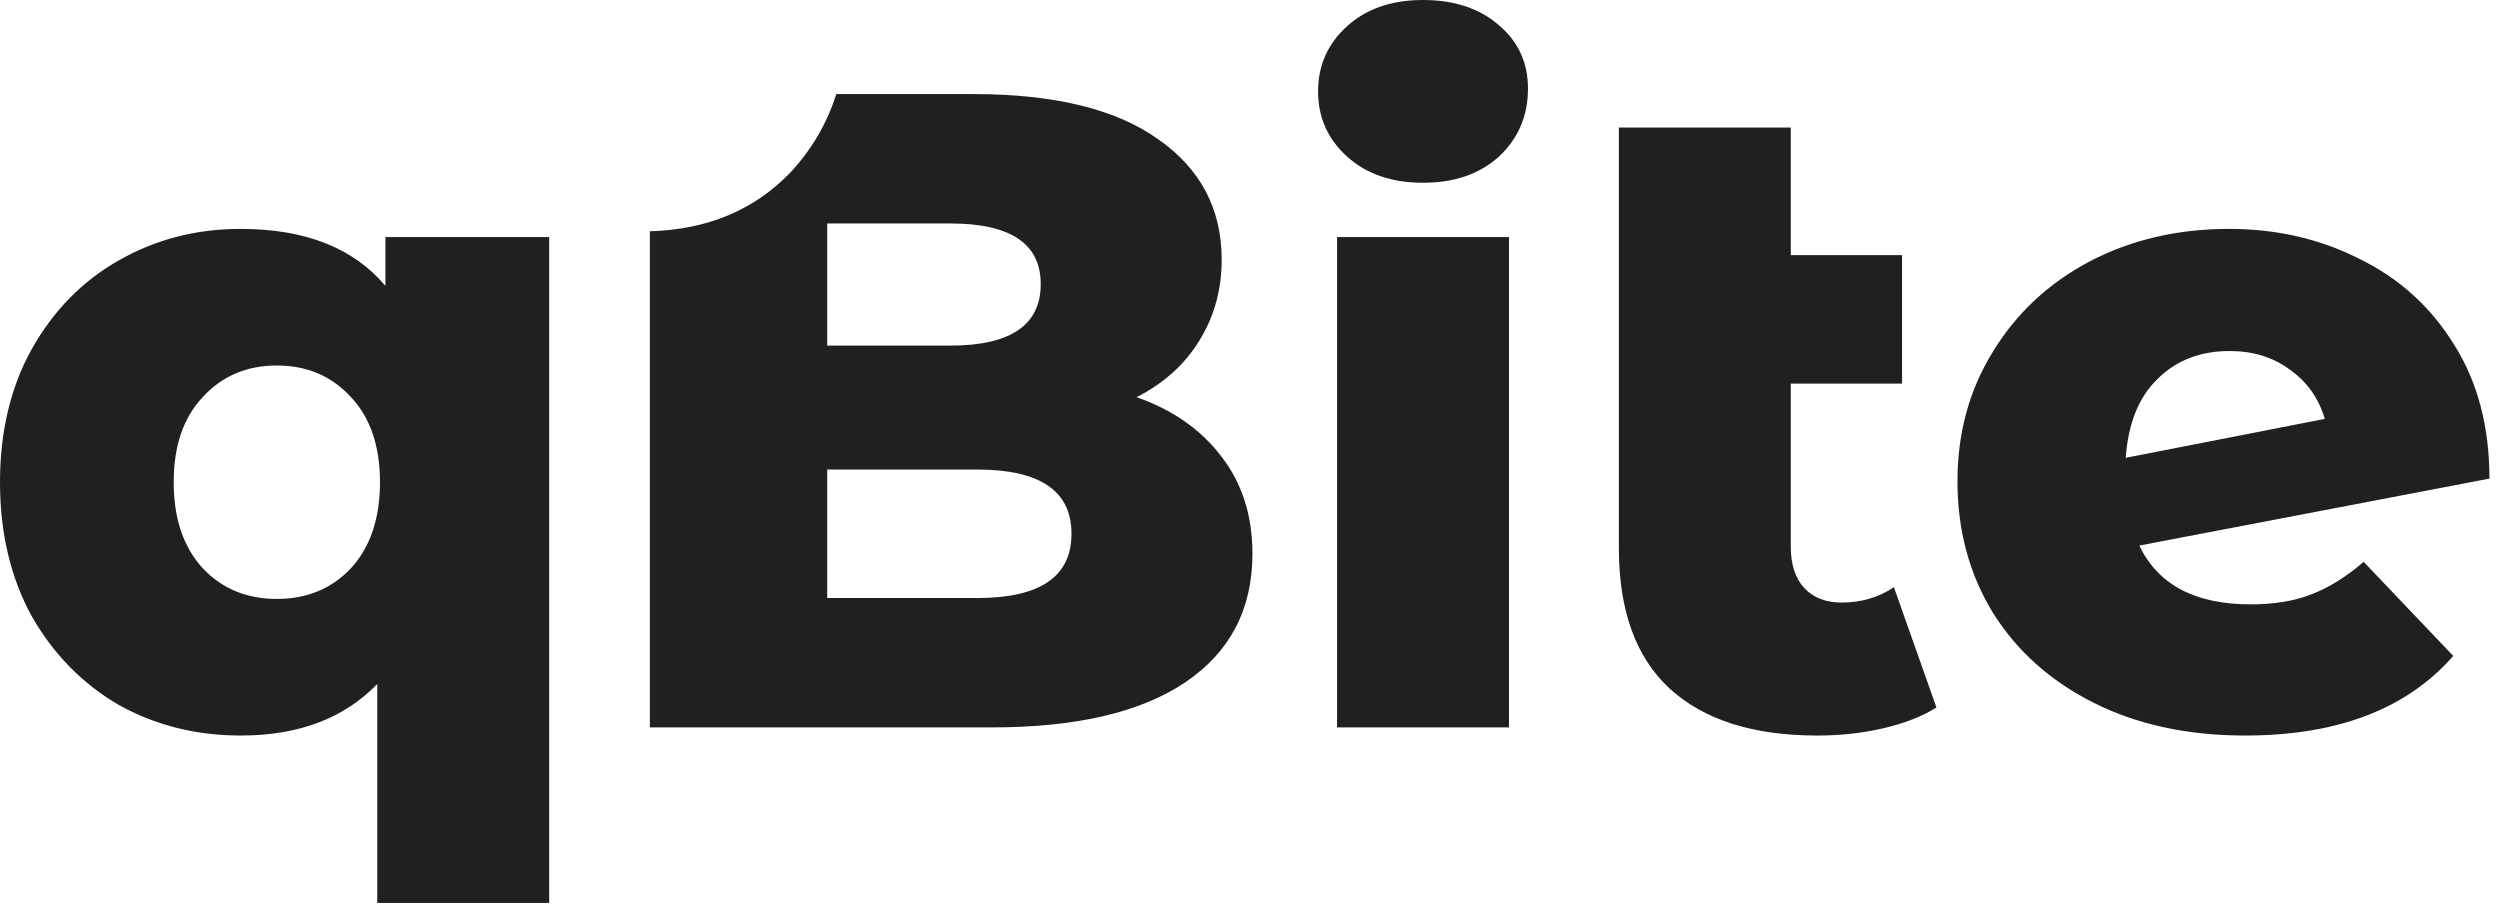 <svg width="158" height="58" viewBox="0 0 158 58" fill="none" xmlns="http://www.w3.org/2000/svg"><path fill-rule="evenodd" clip-rule="evenodd" d="M41.072 14.617C44.715 14.511 47.676 13.272 49.956 10.898C51.3 9.451 52.266 7.801 52.853 5.947H61.542C66.65 5.947 70.539 6.9 73.207 8.806C75.875 10.673 77.21 13.208 77.21 16.41C77.21 18.316 76.733 20.032 75.78 21.556C74.865 23.043 73.55 24.225 71.835 25.102C74.122 25.902 75.913 27.16 77.21 28.875C78.505 30.553 79.154 32.592 79.154 34.993C79.154 38.501 77.743 41.207 74.922 43.113C72.102 45.019 68.023 45.972 62.686 45.972H41.072V14.617ZM34.708 57.065V14.981H24.358V18.069C22.338 15.667 19.288 14.466 15.21 14.466C12.389 14.466 9.816 15.133 7.49 16.468C5.203 17.764 3.374 19.631 2.001 22.071C0.667 24.473 0 27.274 0 30.476C0 33.678 0.667 36.499 2.001 38.939C3.374 41.34 5.203 43.208 7.49 44.542C9.816 45.839 12.389 46.486 15.21 46.486C18.869 46.486 21.747 45.4 23.844 43.227V57.065H34.708ZM22.185 35.908C20.966 37.205 19.403 37.852 17.497 37.852C15.591 37.852 14.028 37.205 12.808 35.908C11.588 34.574 10.978 32.764 10.978 30.476C10.978 28.189 11.588 26.398 12.808 25.102C14.028 23.767 15.591 23.1 17.497 23.1C19.403 23.1 20.966 23.767 22.185 25.102C23.405 26.398 24.015 28.189 24.015 30.476C24.015 32.764 23.405 34.574 22.185 35.908ZM52.279 21.842V14.123H60.056C63.868 14.123 65.774 15.4 65.774 17.954C65.774 20.546 63.868 21.842 60.056 21.842H52.279ZM67.718 33.736C67.718 36.442 65.736 37.795 61.771 37.795H52.279V29.676H61.771C65.736 29.676 67.718 31.029 67.718 33.736ZM95.367 14.981H84.503V45.972H95.367V14.981ZM85.132 9.892C86.352 10.997 87.953 11.55 89.935 11.55C91.917 11.55 93.518 10.997 94.738 9.892C95.958 8.748 96.568 7.319 96.568 5.604C96.568 3.964 95.958 2.63 94.738 1.601C93.518 0.534 91.917 0 89.935 0C87.953 0 86.352 0.553 85.132 1.658C83.912 2.764 83.302 4.136 83.302 5.775C83.302 7.414 83.912 8.787 85.132 9.892ZM119.009 46.029C120.343 45.724 121.468 45.286 122.383 44.714L119.695 37.109C118.742 37.757 117.637 38.081 116.379 38.081C115.388 38.081 114.606 37.776 114.035 37.166C113.463 36.556 113.177 35.68 113.177 34.536V24.244H120.21V16.125H113.177V8.062H102.313V34.651C102.313 38.577 103.38 41.531 105.515 43.513C107.688 45.495 110.794 46.486 114.835 46.486C116.322 46.486 117.713 46.334 119.009 46.029ZM146.069 37.567C145.002 37.986 143.725 38.196 142.238 38.196C138.731 38.196 136.387 36.957 135.205 34.479L157.333 30.248C157.333 26.969 156.59 24.149 155.103 21.785C153.617 19.384 151.615 17.573 149.1 16.353C146.622 15.095 143.877 14.466 140.866 14.466C137.626 14.466 134.69 15.152 132.06 16.525C129.468 17.897 127.429 19.803 125.942 22.243C124.455 24.644 123.712 27.37 123.712 30.419C123.712 33.507 124.455 36.27 125.942 38.71C127.467 41.15 129.602 43.056 132.346 44.428C135.091 45.8 138.274 46.486 141.895 46.486C147.727 46.486 152.111 44.809 155.046 41.455L149.385 35.508C148.28 36.461 147.175 37.147 146.069 37.567ZM136.349 23.958C137.53 22.776 139.055 22.185 140.923 22.185C142.41 22.185 143.687 22.586 144.754 23.386C145.821 24.149 146.546 25.178 146.927 26.474L134.347 28.933C134.5 26.76 135.167 25.102 136.349 23.958Z" fill="#1E2021"/></svg>